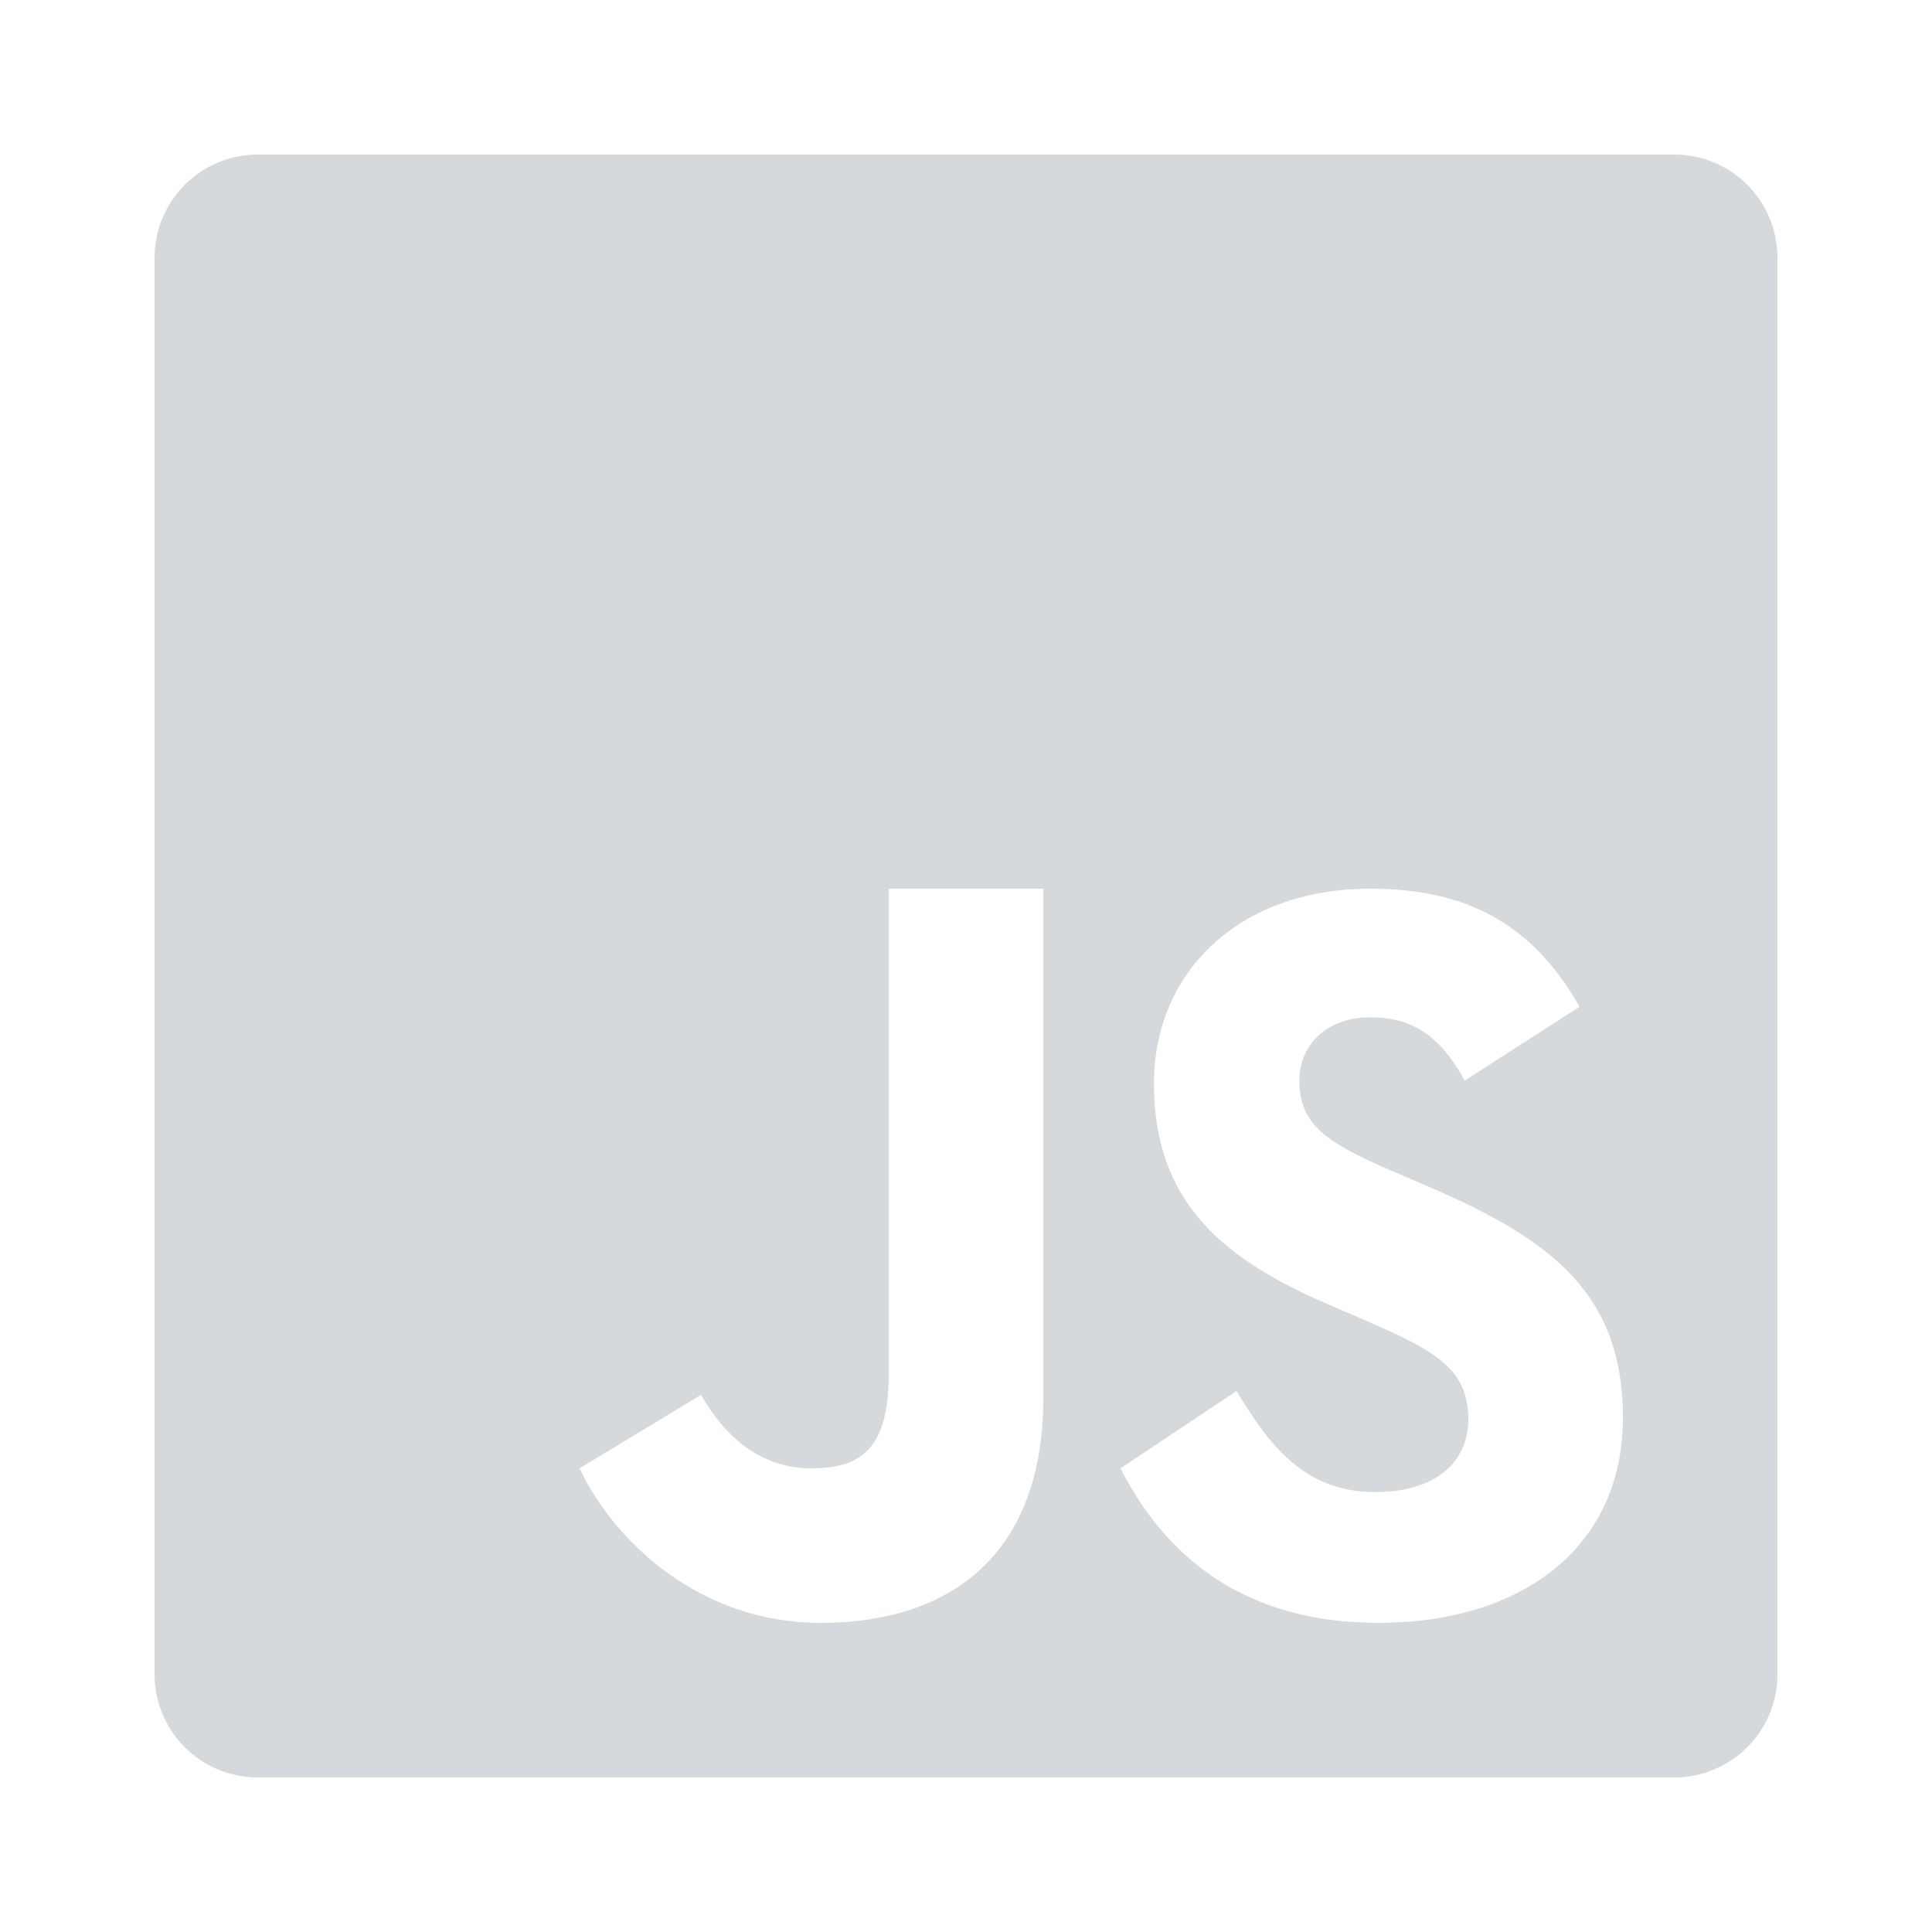 <svg width="25" height="25" viewBox="0 0 25 25" fill="none" xmlns="http://www.w3.org/2000/svg">
<path d="M21.668 2H3.334C2.598 2 2 2.598 2 3.334V21.666C2 22.402 2.598 23 3.334 23H21.666C22.402 23 23 22.402 23 21.668V3.334C23 2.598 22.402 2 21.668 2ZM13.5 18.092C13.5 20.09 12.328 21 10.617 21C9.07 21 7.955 19.963 7.5 19L9.072 18.049C9.375 18.586 9.836 19 10.5 19C11.135 19 11.5 18.752 11.5 17.787V11.5H13.5V18.092ZM17.838 21C16.066 21 15.06 20.107 14.5 19L16 18C16.408 18.668 16.854 19.307 17.795 19.307C18.586 19.307 19 18.912 19 18.365C19 17.713 18.57 17.48 17.701 17.1L17.225 16.895C15.848 16.309 14.932 15.574 14.932 14.02C14.932 12.59 16.023 11.5 17.727 11.5C18.939 11.5 19.811 11.922 20.439 13.027L18.955 13.982C18.627 13.395 18.275 13.164 17.727 13.164C17.168 13.164 16.814 13.52 16.814 13.982C16.814 14.555 17.168 14.785 17.986 15.141L18.463 15.346C20.086 16.039 21 16.748 21 18.342C21 20.059 19.65 21 17.838 21Z" fill="#CED1D5" fill-opacity="0.83"/>
</svg>
